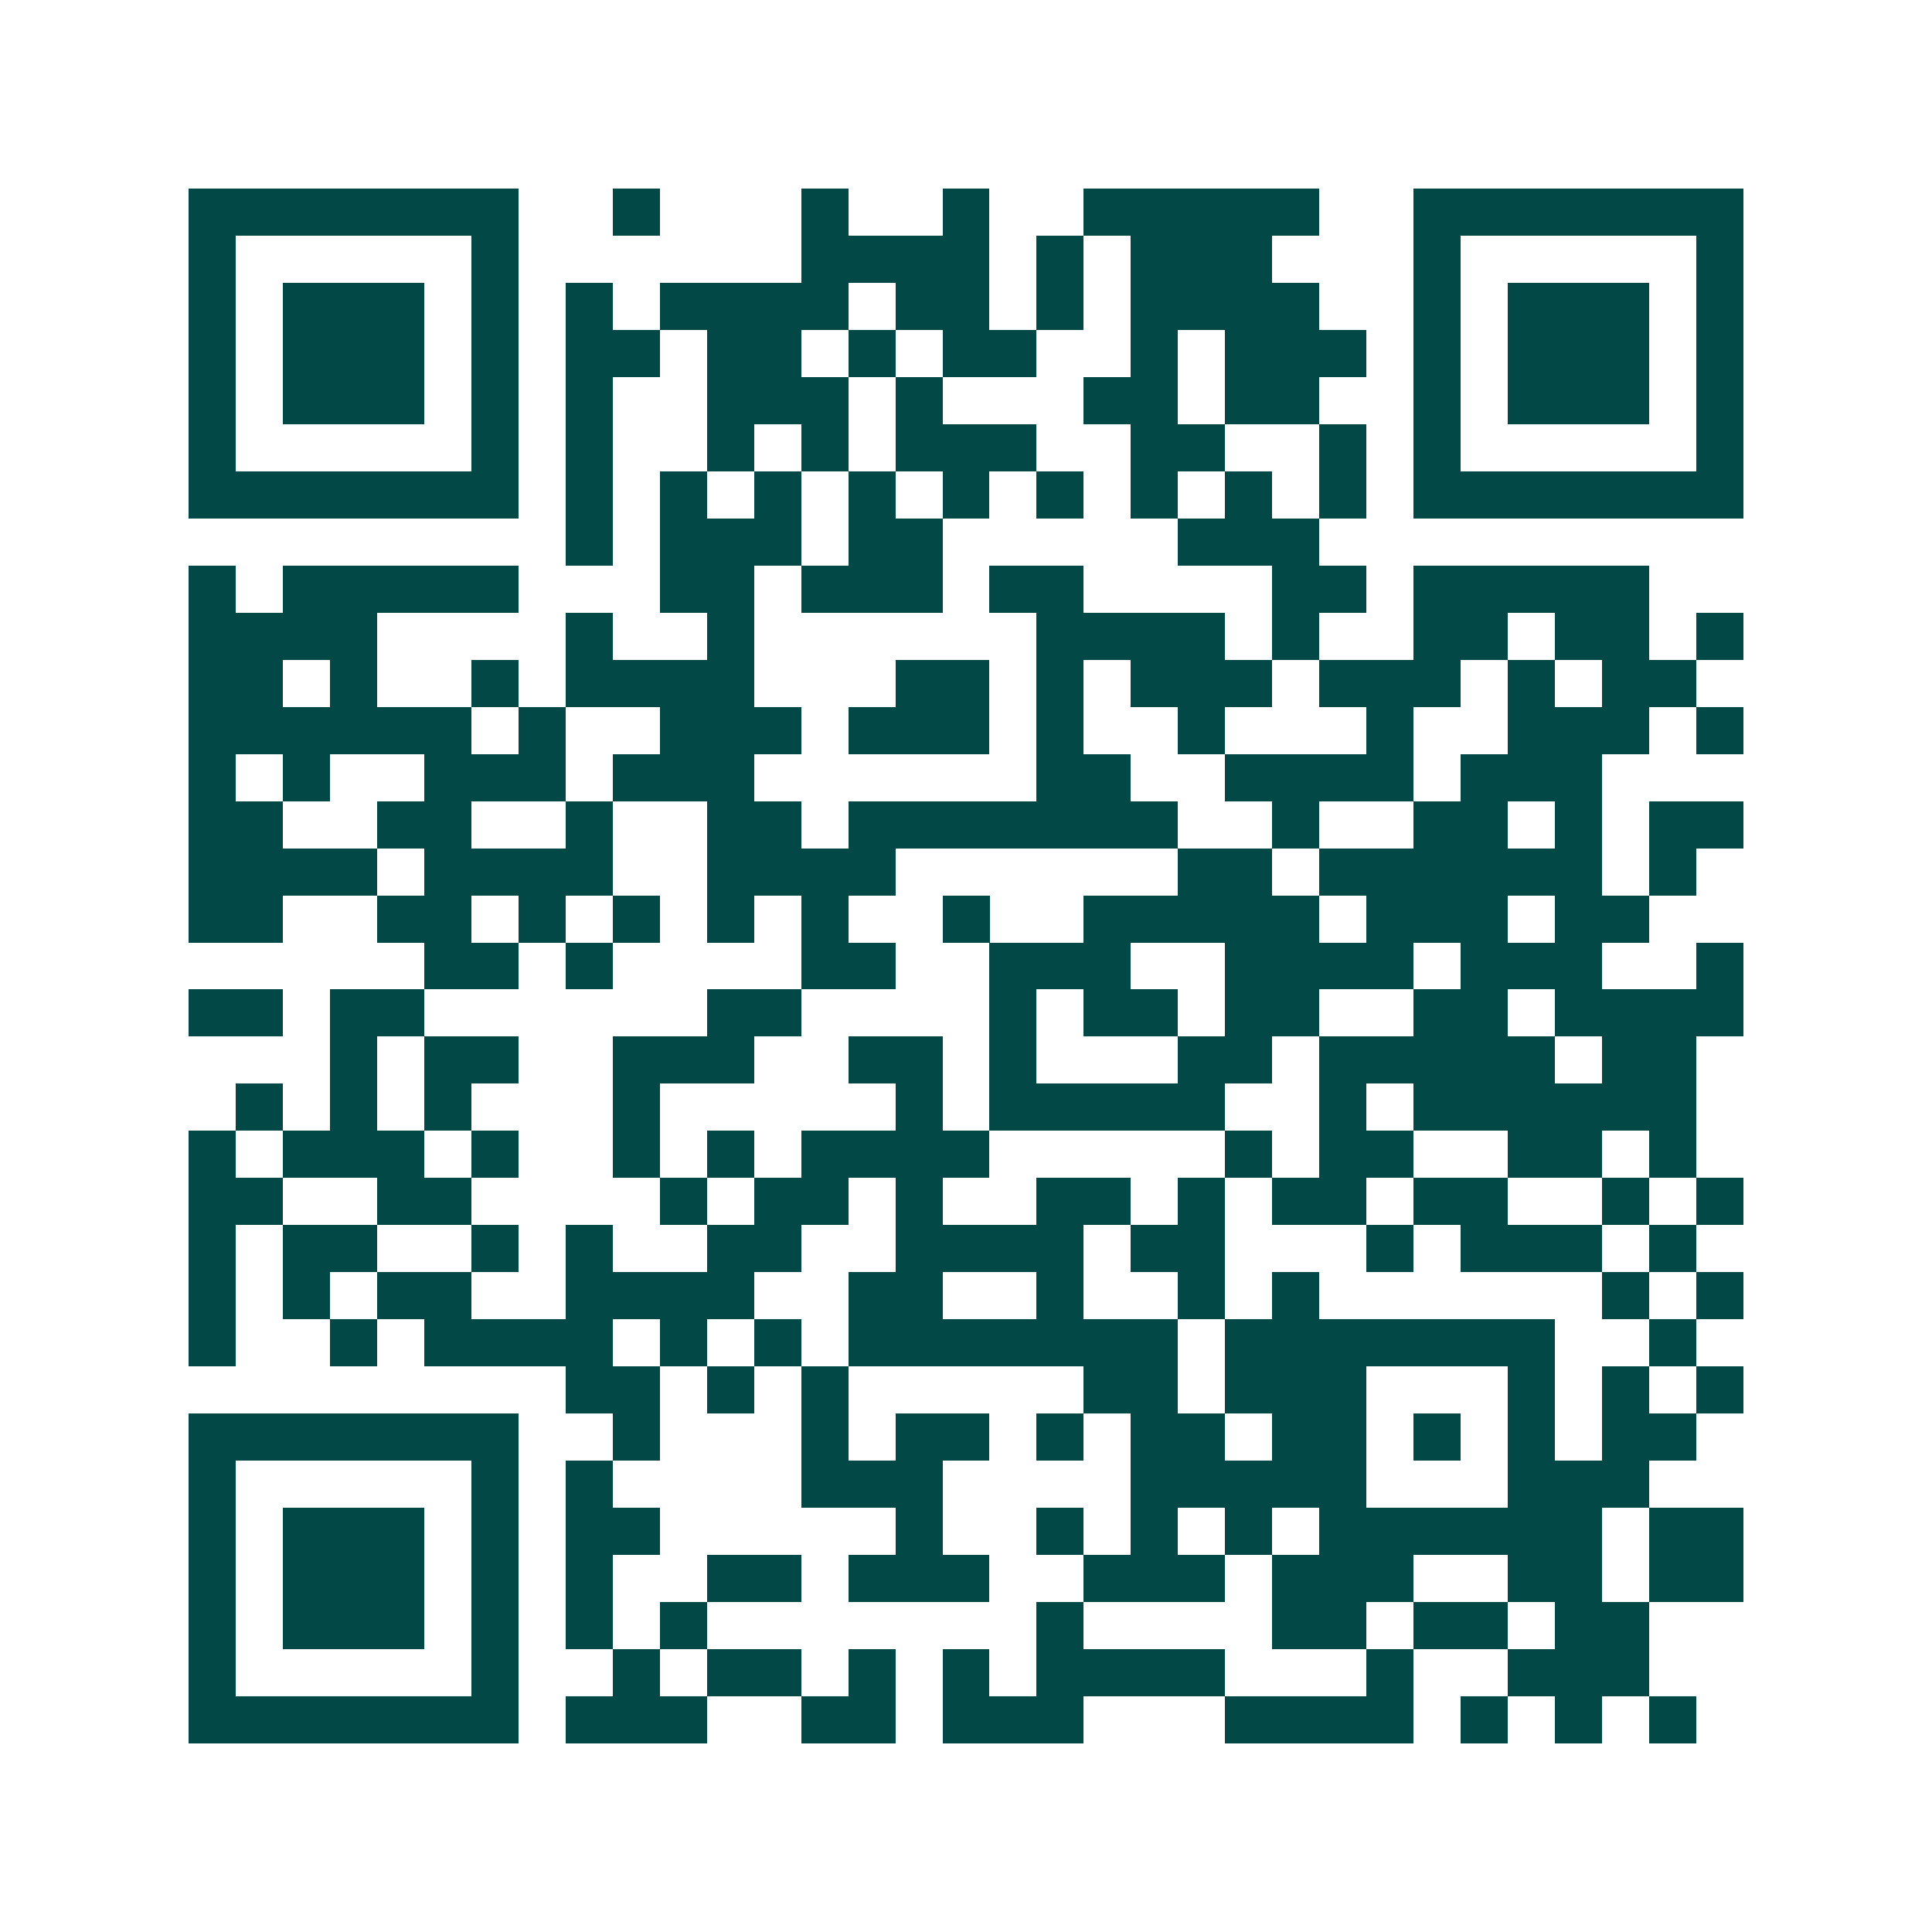 <svg xmlns="http://www.w3.org/2000/svg" width="200" height="200" viewBox="0 0 41 41" shape-rendering="crispEdges"><path fill="#ffffff" d="M0 0h41v41H0z"/><path stroke="#014847" d="M4 4.5h7m2 0h1m3 0h1m2 0h1m2 0h5m2 0h7M4 5.5h1m5 0h1m6 0h4m1 0h1m1 0h3m3 0h1m5 0h1M4 6.5h1m1 0h3m1 0h1m1 0h1m1 0h4m1 0h2m1 0h1m1 0h4m2 0h1m1 0h3m1 0h1M4 7.5h1m1 0h3m1 0h1m1 0h2m1 0h2m1 0h1m1 0h2m2 0h1m1 0h3m1 0h1m1 0h3m1 0h1M4 8.5h1m1 0h3m1 0h1m1 0h1m2 0h3m1 0h1m3 0h2m1 0h2m2 0h1m1 0h3m1 0h1M4 9.5h1m5 0h1m1 0h1m2 0h1m1 0h1m1 0h3m2 0h2m2 0h1m1 0h1m5 0h1M4 10.5h7m1 0h1m1 0h1m1 0h1m1 0h1m1 0h1m1 0h1m1 0h1m1 0h1m1 0h1m1 0h7M12 11.5h1m1 0h3m1 0h2m5 0h3M4 12.5h1m1 0h5m3 0h2m1 0h3m1 0h2m4 0h2m1 0h5M4 13.5h4m4 0h1m2 0h1m6 0h4m1 0h1m2 0h2m1 0h2m1 0h1M4 14.5h2m1 0h1m2 0h1m1 0h4m3 0h2m1 0h1m1 0h3m1 0h3m1 0h1m1 0h2M4 15.5h6m1 0h1m2 0h3m1 0h3m1 0h1m2 0h1m3 0h1m2 0h3m1 0h1M4 16.5h1m1 0h1m2 0h3m1 0h3m6 0h2m2 0h4m1 0h3M4 17.5h2m2 0h2m2 0h1m2 0h2m1 0h7m2 0h1m2 0h2m1 0h1m1 0h2M4 18.5h4m1 0h4m2 0h4m6 0h2m1 0h6m1 0h1M4 19.5h2m2 0h2m1 0h1m1 0h1m1 0h1m1 0h1m2 0h1m2 0h5m1 0h3m1 0h2M9 20.5h2m1 0h1m4 0h2m2 0h3m2 0h4m1 0h3m2 0h1M4 21.5h2m1 0h2m6 0h2m4 0h1m1 0h2m1 0h2m2 0h2m1 0h4M7 22.5h1m1 0h2m2 0h3m2 0h2m1 0h1m3 0h2m1 0h5m1 0h2M5 23.5h1m1 0h1m1 0h1m3 0h1m5 0h1m1 0h5m2 0h1m1 0h6M4 24.5h1m1 0h3m1 0h1m2 0h1m1 0h1m1 0h4m5 0h1m1 0h2m2 0h2m1 0h1M4 25.5h2m2 0h2m4 0h1m1 0h2m1 0h1m2 0h2m1 0h1m1 0h2m1 0h2m2 0h1m1 0h1M4 26.5h1m1 0h2m2 0h1m1 0h1m2 0h2m2 0h4m1 0h2m3 0h1m1 0h3m1 0h1M4 27.5h1m1 0h1m1 0h2m2 0h4m2 0h2m2 0h1m2 0h1m1 0h1m6 0h1m1 0h1M4 28.5h1m2 0h1m1 0h4m1 0h1m1 0h1m1 0h7m1 0h7m2 0h1M12 29.5h2m1 0h1m1 0h1m5 0h2m1 0h3m3 0h1m1 0h1m1 0h1M4 30.5h7m2 0h1m3 0h1m1 0h2m1 0h1m1 0h2m1 0h2m1 0h1m1 0h1m1 0h2M4 31.5h1m5 0h1m1 0h1m4 0h3m4 0h5m3 0h3M4 32.5h1m1 0h3m1 0h1m1 0h2m5 0h1m2 0h1m1 0h1m1 0h1m1 0h6m1 0h2M4 33.5h1m1 0h3m1 0h1m1 0h1m2 0h2m1 0h3m2 0h3m1 0h3m2 0h2m1 0h2M4 34.5h1m1 0h3m1 0h1m1 0h1m1 0h1m7 0h1m4 0h2m1 0h2m1 0h2M4 35.5h1m5 0h1m2 0h1m1 0h2m1 0h1m1 0h1m1 0h4m3 0h1m2 0h3M4 36.5h7m1 0h3m2 0h2m1 0h3m3 0h4m1 0h1m1 0h1m1 0h1"/></svg>
